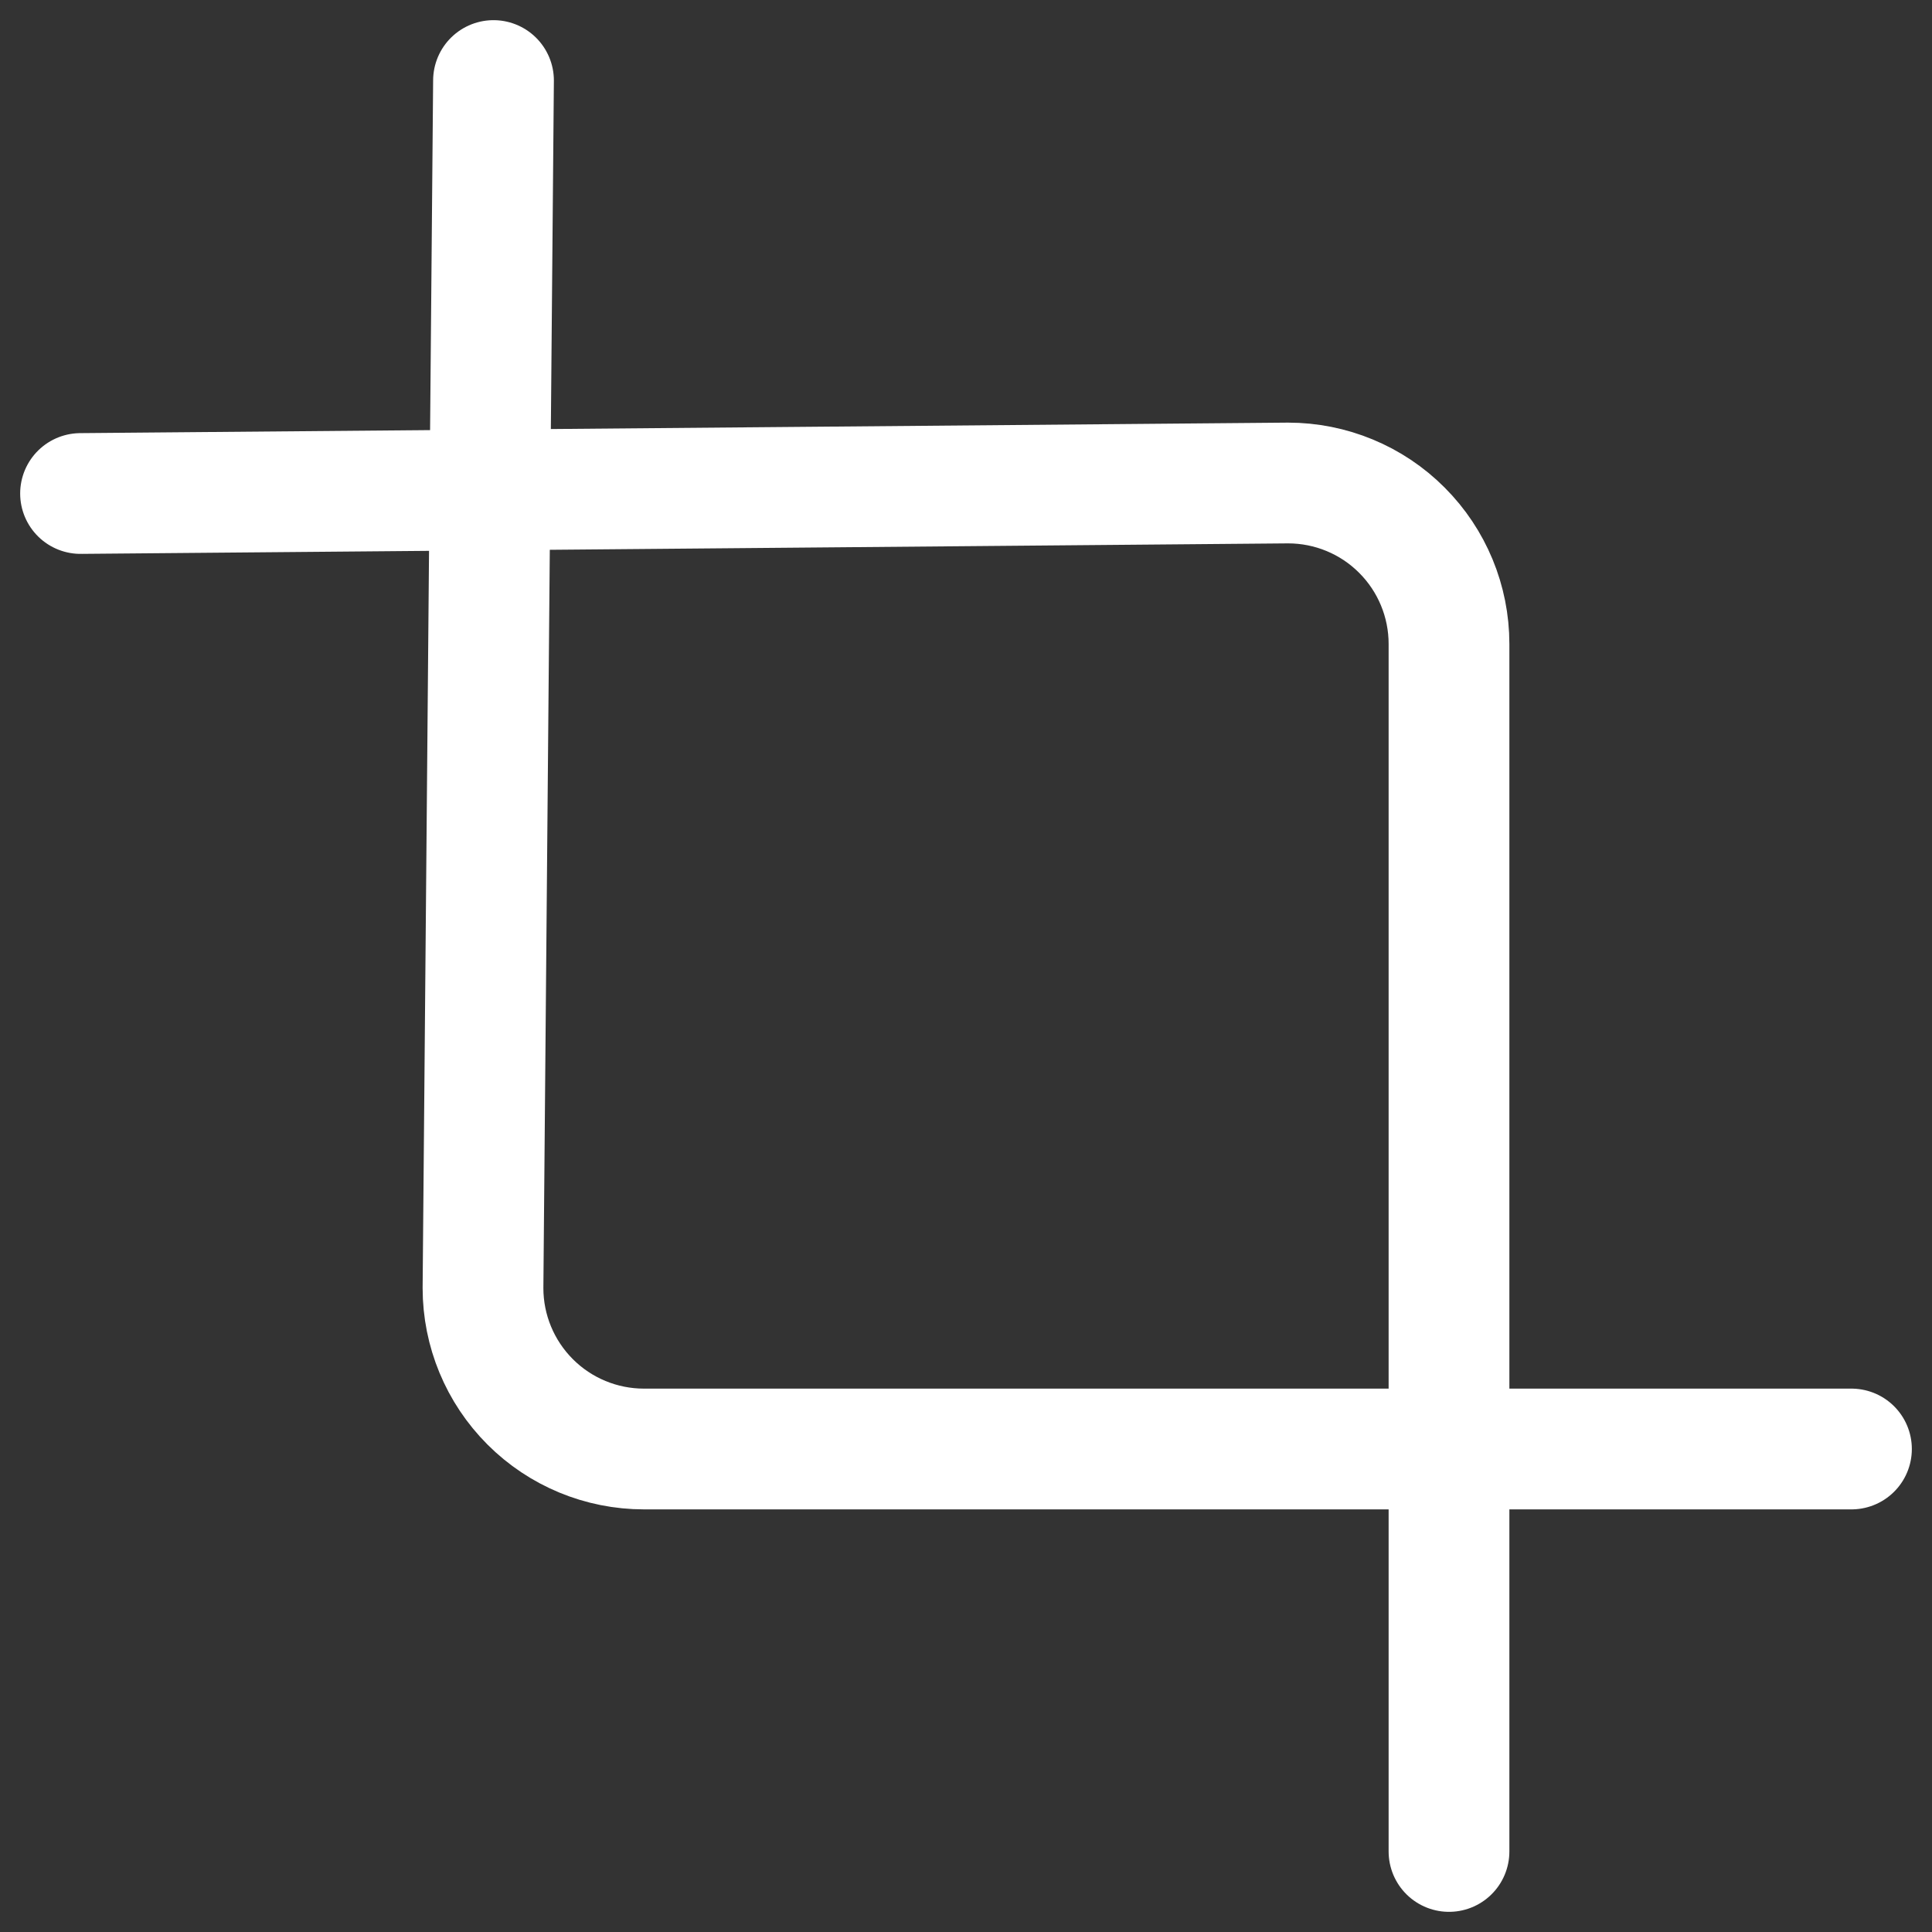 <svg width="16" height="16" viewBox="0 0 16 16" fill="none" xmlns="http://www.w3.org/2000/svg">
<rect x="0" y="0" width="16" height="16" fill="#333333" stroke="none"/>
<g clip-path="url(#clip0_176_124)">
<path d="M4.087 0.667L4 10.667C4 11.02 4.14 11.359 4.391 11.61C4.641 11.86 4.98 12 5.333 12H15.333" stroke="white" stroke-linecap="round" stroke-linejoin="round"/>
<path d="M0.667 4.087L10.667 4C11.02 4 11.36 4.14 11.61 4.391C11.86 4.641 12 4.98 12 5.333V15.333" stroke="white" stroke-linecap="round" stroke-linejoin="round"/>
</g>
<defs>
<clipPath id="clip0_176_124">
<rect width="16" height="16" fill="white"/>
</clipPath>
</defs>
</svg>
